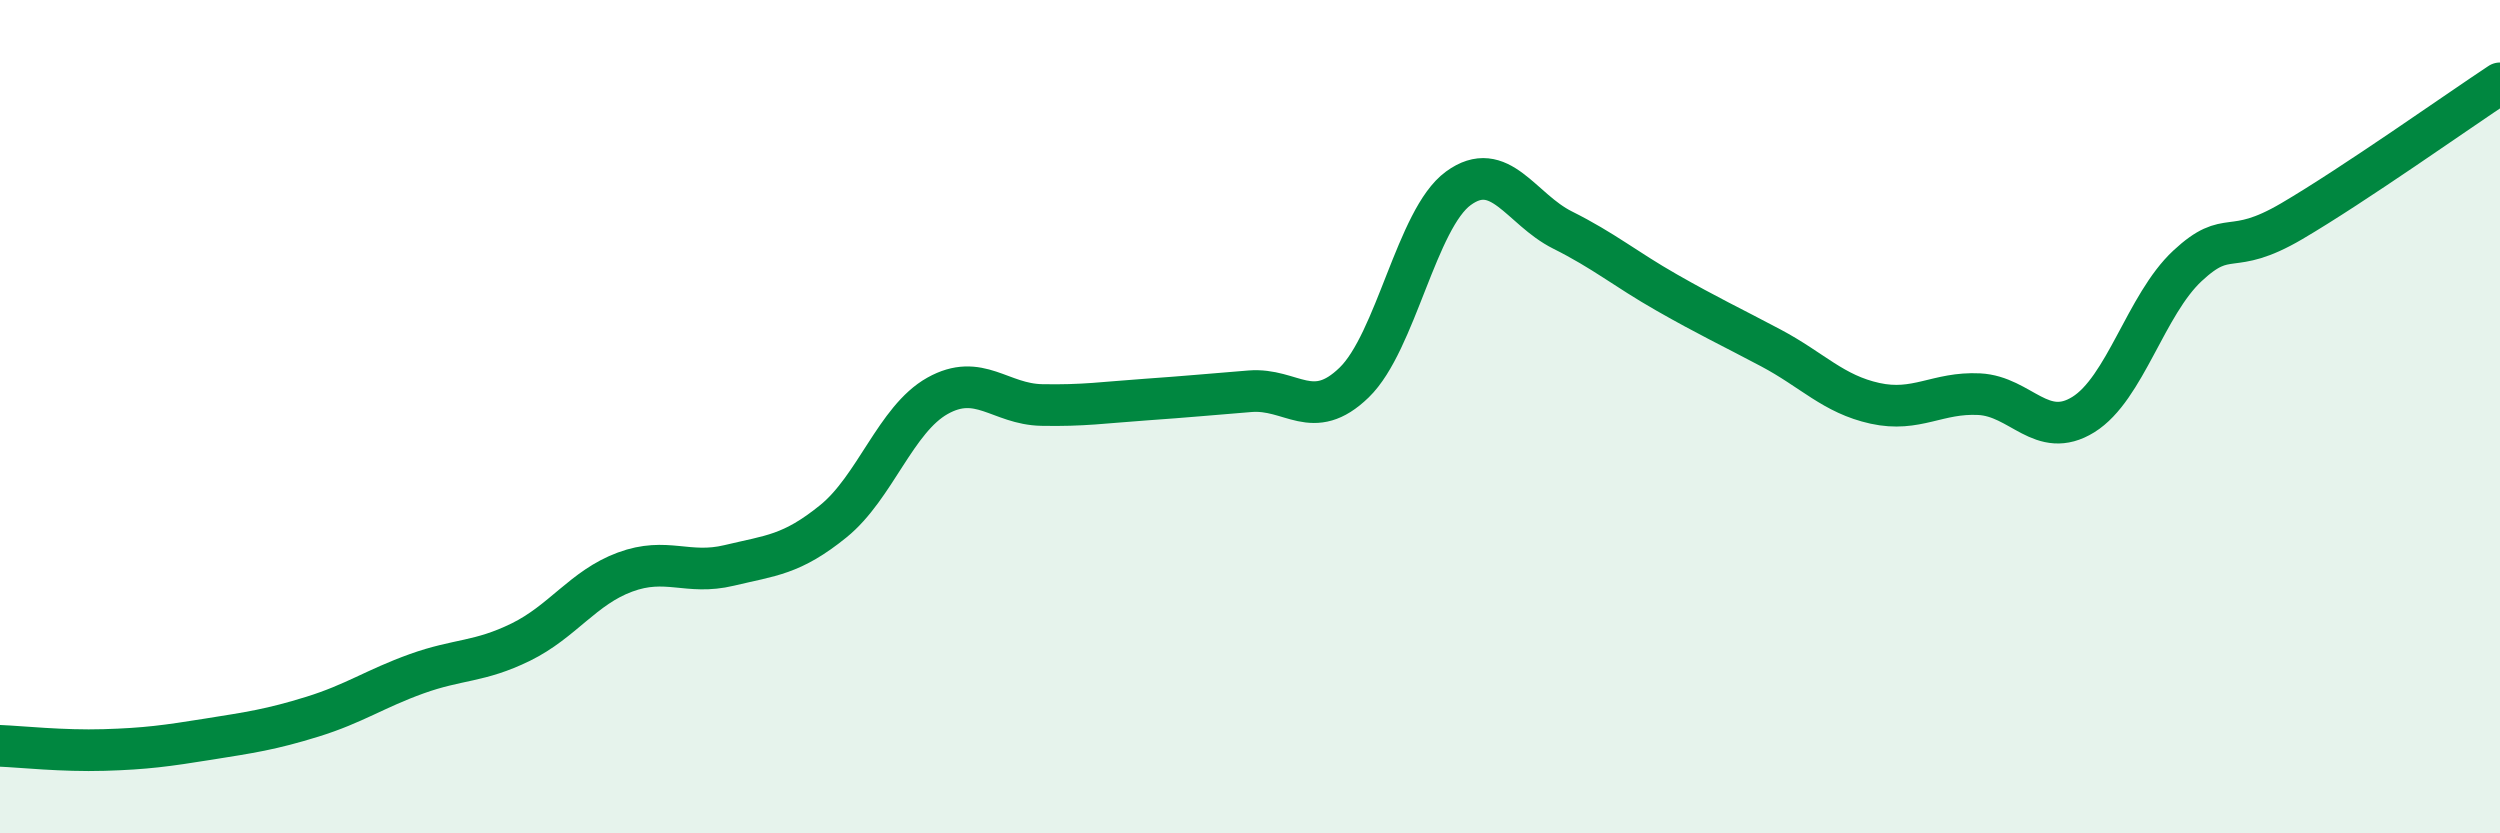 
    <svg width="60" height="20" viewBox="0 0 60 20" xmlns="http://www.w3.org/2000/svg">
      <path
        d="M 0,17.9 C 0.5,17.92 1.5,18.03 2.5,18 C 3.5,17.97 4,17.9 5,17.74 C 6,17.58 6.5,17.51 7.5,17.2 C 8.5,16.89 9,16.53 10,16.17 C 11,15.81 11.5,15.9 12.5,15.41 C 13.5,14.92 14,14.1 15,13.73 C 16,13.36 16.5,13.81 17.5,13.57 C 18.5,13.33 19,13.32 20,12.51 C 21,11.7 21.5,10.06 22.5,9.5 C 23.5,8.94 24,9.7 25,9.72 C 26,9.74 26.5,9.66 27.5,9.59 C 28.5,9.52 29,9.47 30,9.39 C 31,9.31 31.5,10.15 32.5,9.18 C 33.5,8.21 34,5.25 35,4.52 C 36,3.79 36.5,5.02 37.5,5.52 C 38.5,6.02 39,6.45 40,7.02 C 41,7.59 41.5,7.82 42.5,8.35 C 43.5,8.88 44,9.46 45,9.68 C 46,9.9 46.5,9.41 47.5,9.46 C 48.5,9.51 49,10.57 50,9.95 C 51,9.33 51.5,7.31 52.5,6.38 C 53.5,5.45 53.5,6.19 55,5.31 C 56.5,4.43 59,2.66 60,2L60 20L0 20Z"
        fill="#008740"
        opacity="0.1"
        stroke-linecap="round"
        stroke-linejoin="round"
      />
      <path
        d="M 0,17.9 C 0.5,17.92 1.5,18.03 2.5,18 C 3.5,17.97 4,17.9 5,17.74 C 6,17.58 6.5,17.51 7.5,17.2 C 8.5,16.89 9,16.53 10,16.17 C 11,15.81 11.5,15.9 12.5,15.41 C 13.5,14.92 14,14.1 15,13.73 C 16,13.36 16.5,13.81 17.5,13.57 C 18.5,13.33 19,13.32 20,12.51 C 21,11.7 21.5,10.06 22.5,9.5 C 23.5,8.94 24,9.7 25,9.72 C 26,9.74 26.5,9.66 27.5,9.59 C 28.5,9.52 29,9.47 30,9.39 C 31,9.31 31.5,10.15 32.5,9.18 C 33.5,8.21 34,5.25 35,4.52 C 36,3.79 36.5,5.02 37.5,5.52 C 38.5,6.02 39,6.45 40,7.02 C 41,7.59 41.5,7.82 42.5,8.35 C 43.5,8.88 44,9.46 45,9.68 C 46,9.9 46.5,9.41 47.5,9.46 C 48.5,9.51 49,10.57 50,9.95 C 51,9.33 51.5,7.31 52.5,6.38 C 53.5,5.45 53.5,6.19 55,5.31 C 56.5,4.43 59,2.66 60,2"
        stroke="#008740"
        stroke-width="1"
        fill="none"
        stroke-linecap="round"
        stroke-linejoin="round"
      />
    </svg>
  